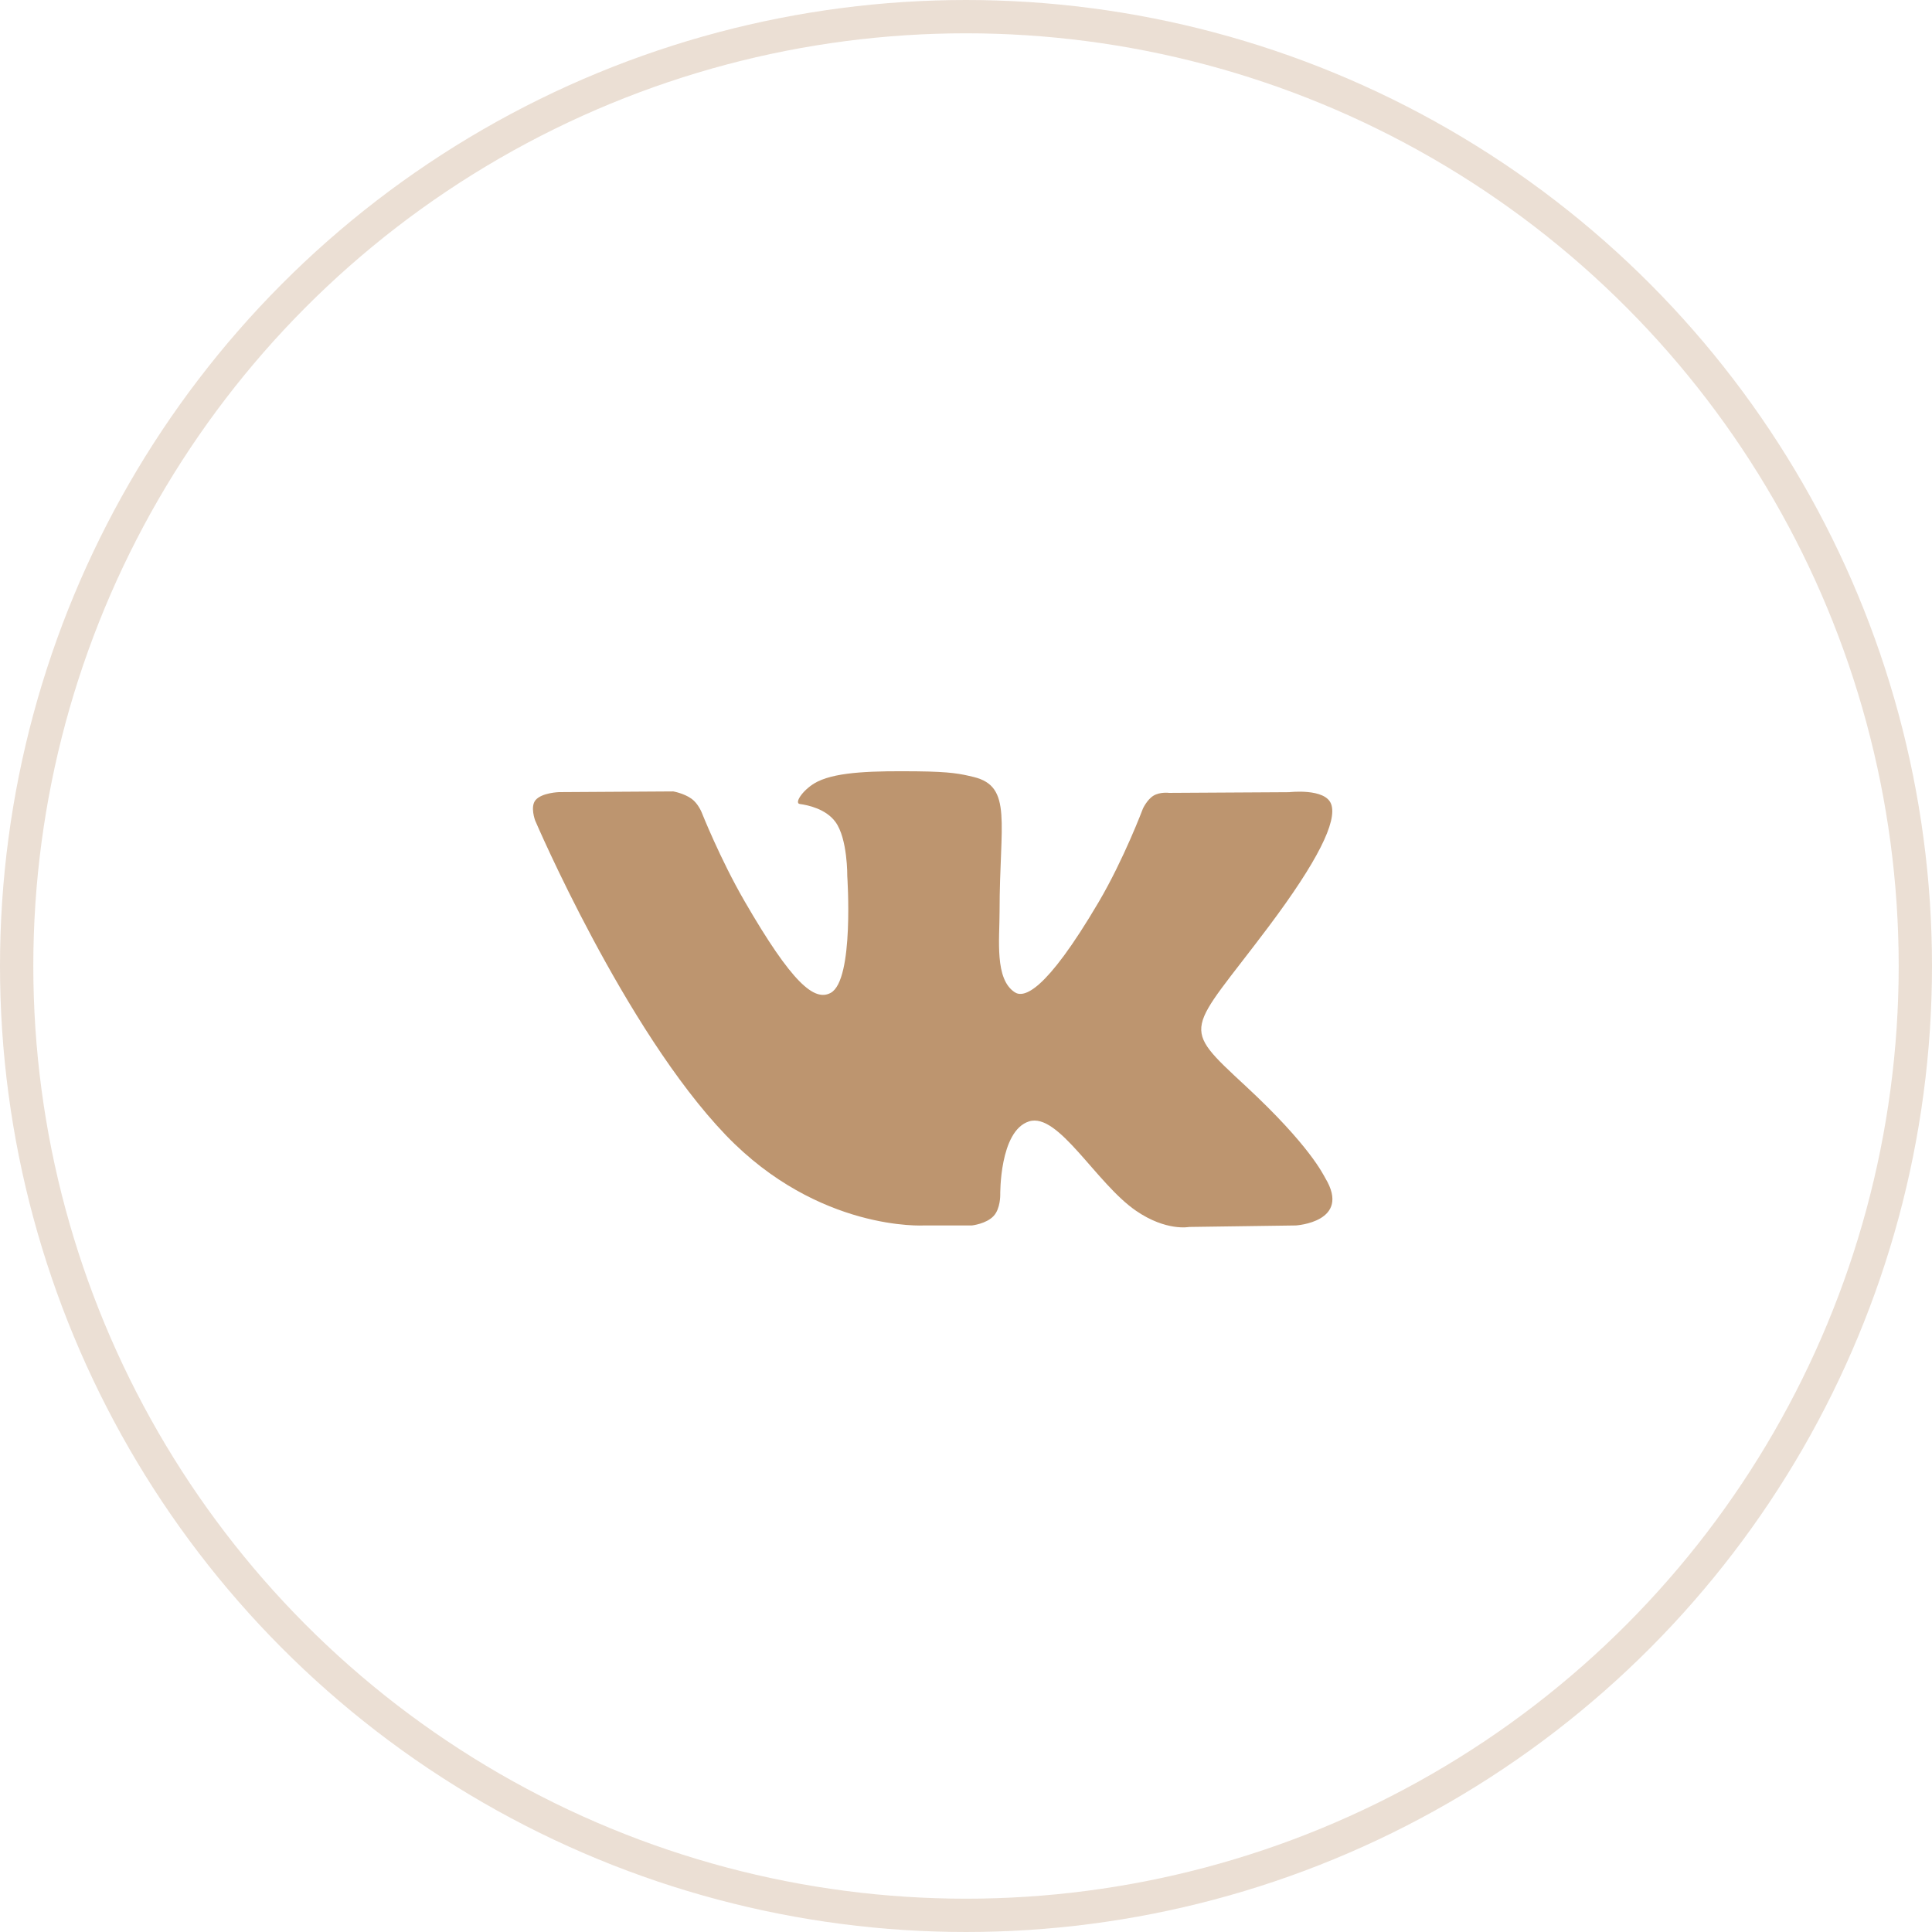 <svg width="58" height="58" viewBox="0 0 58 58" fill="none" xmlns="http://www.w3.org/2000/svg">
<g clip-path="url(#clip0)">
<path d="M39.786 35.367C39.722 35.259 39.323 34.392 37.402 32.61C35.392 30.744 35.662 31.047 38.084 27.82C39.558 25.855 40.148 24.655 39.963 24.142C39.788 23.653 38.703 23.782 38.703 23.782L35.097 23.803C35.097 23.803 34.83 23.767 34.63 23.886C34.437 24.003 34.312 24.273 34.312 24.273C34.312 24.273 33.741 25.794 32.979 27.087C31.372 29.815 30.728 29.959 30.466 29.79C29.855 29.395 30.008 28.203 30.008 27.357C30.008 24.712 30.409 23.61 29.227 23.325C28.834 23.23 28.546 23.167 27.542 23.156C26.255 23.143 25.165 23.161 24.548 23.462C24.137 23.663 23.82 24.112 24.014 24.137C24.252 24.169 24.793 24.283 25.079 24.673C25.45 25.176 25.436 26.307 25.436 26.307C25.436 26.307 25.649 29.419 24.939 29.806C24.452 30.072 23.784 29.53 22.352 27.054C21.618 25.786 21.063 24.384 21.063 24.384C21.063 24.384 20.957 24.122 20.766 23.983C20.535 23.814 20.211 23.759 20.211 23.759L16.782 23.78C16.782 23.78 16.267 23.796 16.078 24.019C15.91 24.218 16.065 24.63 16.065 24.63C16.065 24.63 18.75 30.91 21.789 34.077C24.578 36.98 27.743 36.789 27.743 36.789H29.177C29.177 36.789 29.611 36.742 29.831 36.503C30.035 36.284 30.028 35.873 30.028 35.873C30.028 35.873 29.999 33.948 30.893 33.665C31.774 33.386 32.905 35.525 34.104 36.348C35.01 36.971 35.698 36.834 35.698 36.834L38.904 36.789C38.904 36.789 40.581 36.686 39.786 35.367Z" fill="#BD956F"/>
</g>
<circle opacity="0.3" cx="29" cy="29" r="28.5" stroke="#BD956F"/>
<defs>
<clipPath id="clip0">
<rect width="24" height="24" fill="white" transform="translate(16 18)"/>
</clipPath>
</defs>
</svg>
